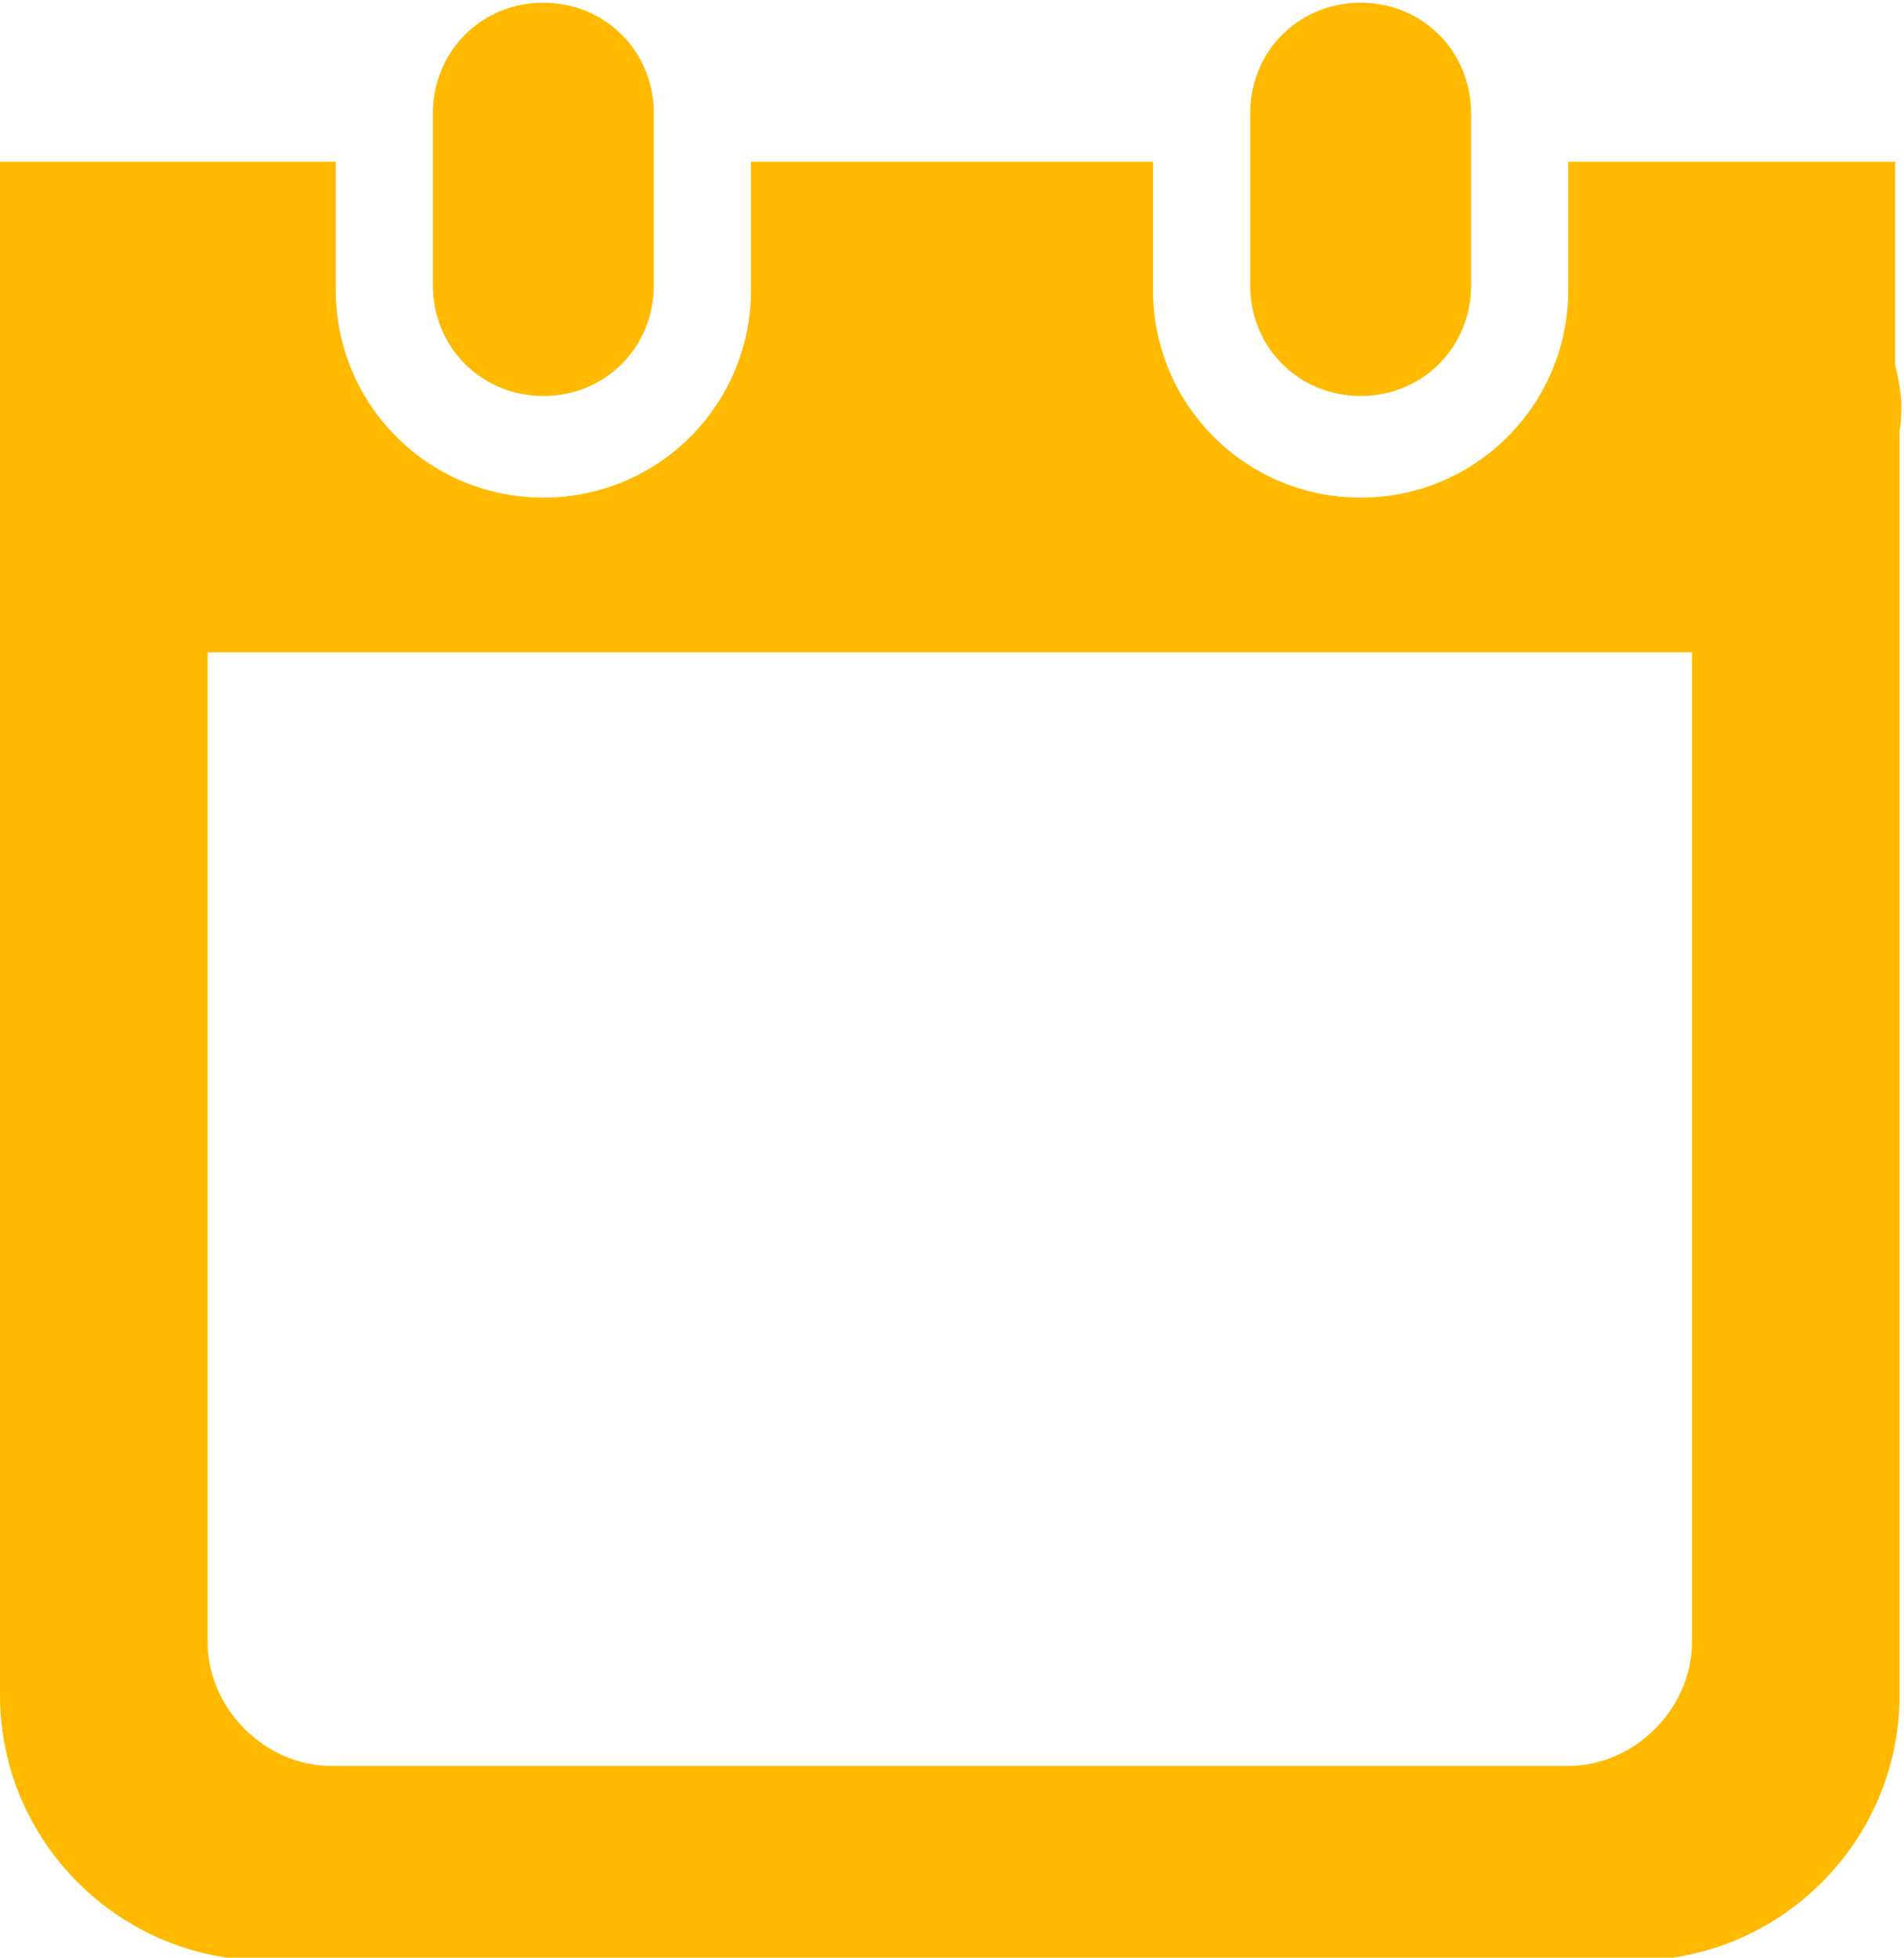 <?xml version="1.0" encoding="utf-8"?>
<!-- Generator: Adobe Illustrator 27.9.0, SVG Export Plug-In . SVG Version: 6.00 Build 0)  -->
<svg version="1.1" id="レイヤー_1" xmlns="http://www.w3.org/2000/svg" xmlns:xlink="http://www.w3.org/1999/xlink" x="0px"
	 y="0px" viewBox="0 0 43.1 44.3" style="enable-background:new 0 0 43.1 44.3;" xml:space="preserve">
<style type="text/css">
	.st0{fill:#FFBA00;}
</style>
<g transform="translate(-2794 186.261)">
	<path class="st0" d="M2806.3-177.3c1.4,0,2.5-1.1,2.5-2.5v-3.9c0-1.4-1.1-2.5-2.5-2.5s-2.5,1.1-2.5,2.5v3.9
		C2803.8-178.4,2804.9-177.3,2806.3-177.3C2806.3-177.3,2806.3-177.3,2806.3-177.3z"/>
	<path class="st0" d="M2824.8-177.3c1.4,0,2.5-1.1,2.5-2.5v-3.9c0-1.4-1.1-2.5-2.5-2.5c-1.4,0-2.5,1.1-2.5,2.5v3.9
		C2822.3-178.4,2823.4-177.3,2824.8-177.3C2824.8-177.3,2824.8-177.3,2824.8-177.3z"/>
	<path class="st0" d="M2836.9-178v-4.6h-5.6c-0.1,0-0.2,0-0.3,0c0,0,0,0,0,0h-1.5v2.9c0,2.6-2.1,4.7-4.7,4.7c-2.6,0-4.7-2.1-4.7-4.7
		c0,0,0,0,0,0v-2.9h-9.1v2.9c0,2.6-2.1,4.7-4.7,4.7c-2.6,0-4.7-2.1-4.7-4.7c0,0,0,0,0,0v-2.9h-1.6c-0.1,0-0.2,0-0.3,0h-5.7v6v0.6
		v28.1c0,3.3,2.7,6,6,6h31c3.3,0,6-2.7,6-6v-28.6C2837.1-177.1,2837-177.6,2836.9-178z M2832.3-149.1c0,1.5-1.3,2.8-2.8,2.8h-28
		c-1.5,0-2.8-1.3-2.8-2.8v-22.4h33.6V-149.1z"/>
</g>
</svg>
